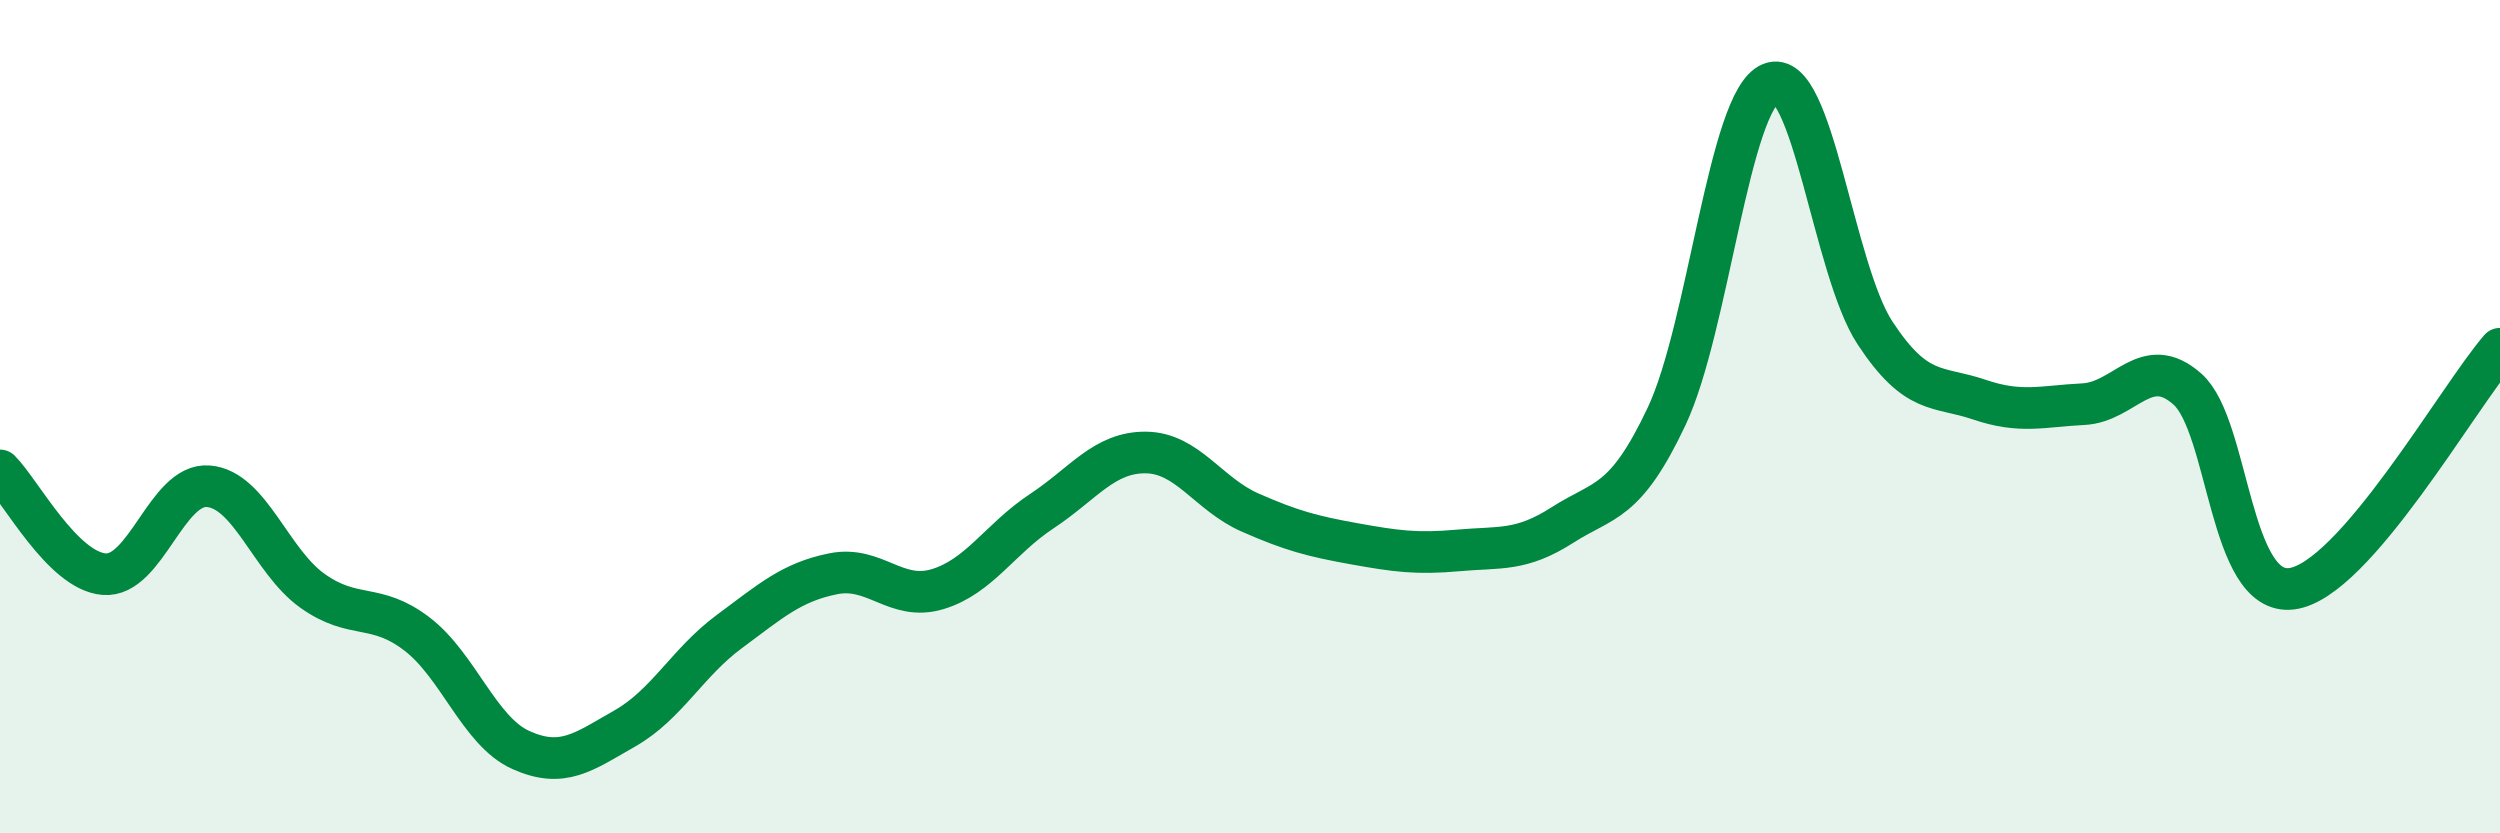 
    <svg width="60" height="20" viewBox="0 0 60 20" xmlns="http://www.w3.org/2000/svg">
      <path
        d="M 0,11.29 C 0.5,11.79 1.5,13.7 2.5,13.78 C 3.5,13.86 4,11.59 5,11.67 C 6,11.75 6.5,13.47 7.5,14.18 C 8.5,14.89 9,14.45 10,15.21 C 11,15.97 11.5,17.55 12.5,18 C 13.5,18.45 14,18.05 15,17.48 C 16,16.91 16.5,15.9 17.5,15.16 C 18.5,14.42 19,13.97 20,13.77 C 21,13.57 21.5,14.44 22.5,14.14 C 23.5,13.84 24,12.93 25,12.27 C 26,11.61 26.5,10.85 27.5,10.86 C 28.5,10.87 29,11.86 30,12.3 C 31,12.74 31.5,12.87 32.5,13.05 C 33.5,13.23 34,13.3 35,13.21 C 36,13.12 36.5,13.24 37.5,12.6 C 38.5,11.96 39,12.11 40,9.99 C 41,7.87 41.5,2.4 42.5,2 C 43.5,1.6 44,6.47 45,7.99 C 46,9.51 46.5,9.25 47.5,9.59 C 48.5,9.93 49,9.75 50,9.7 C 51,9.65 51.5,8.45 52.5,9.34 C 53.5,10.23 53.5,14.32 55,14.13 C 56.5,13.94 59,9.52 60,8.37L60 20L0 20Z"
        fill="#008740"
        opacity="0.1"
        stroke-linecap="round"
        stroke-linejoin="round"
      />
      <path
        d="M 0,11.29 C 0.5,11.79 1.5,13.7 2.5,13.78 C 3.5,13.86 4,11.59 5,11.67 C 6,11.75 6.5,13.47 7.5,14.18 C 8.5,14.89 9,14.45 10,15.21 C 11,15.97 11.5,17.55 12.5,18 C 13.5,18.45 14,18.05 15,17.48 C 16,16.91 16.5,15.9 17.5,15.16 C 18.5,14.42 19,13.97 20,13.77 C 21,13.57 21.5,14.44 22.5,14.14 C 23.5,13.84 24,12.93 25,12.27 C 26,11.61 26.5,10.85 27.5,10.86 C 28.5,10.87 29,11.86 30,12.3 C 31,12.74 31.5,12.87 32.5,13.05 C 33.5,13.23 34,13.3 35,13.21 C 36,13.12 36.5,13.24 37.5,12.6 C 38.5,11.96 39,12.11 40,9.99 C 41,7.87 41.5,2.4 42.5,2 C 43.5,1.6 44,6.47 45,7.99 C 46,9.51 46.5,9.25 47.5,9.59 C 48.5,9.93 49,9.75 50,9.7 C 51,9.65 51.5,8.45 52.5,9.34 C 53.5,10.23 53.5,14.32 55,14.13 C 56.5,13.94 59,9.52 60,8.37"
        stroke="#008740"
        stroke-width="1"
        fill="none"
        stroke-linecap="round"
        stroke-linejoin="round"
      />
    </svg>
  